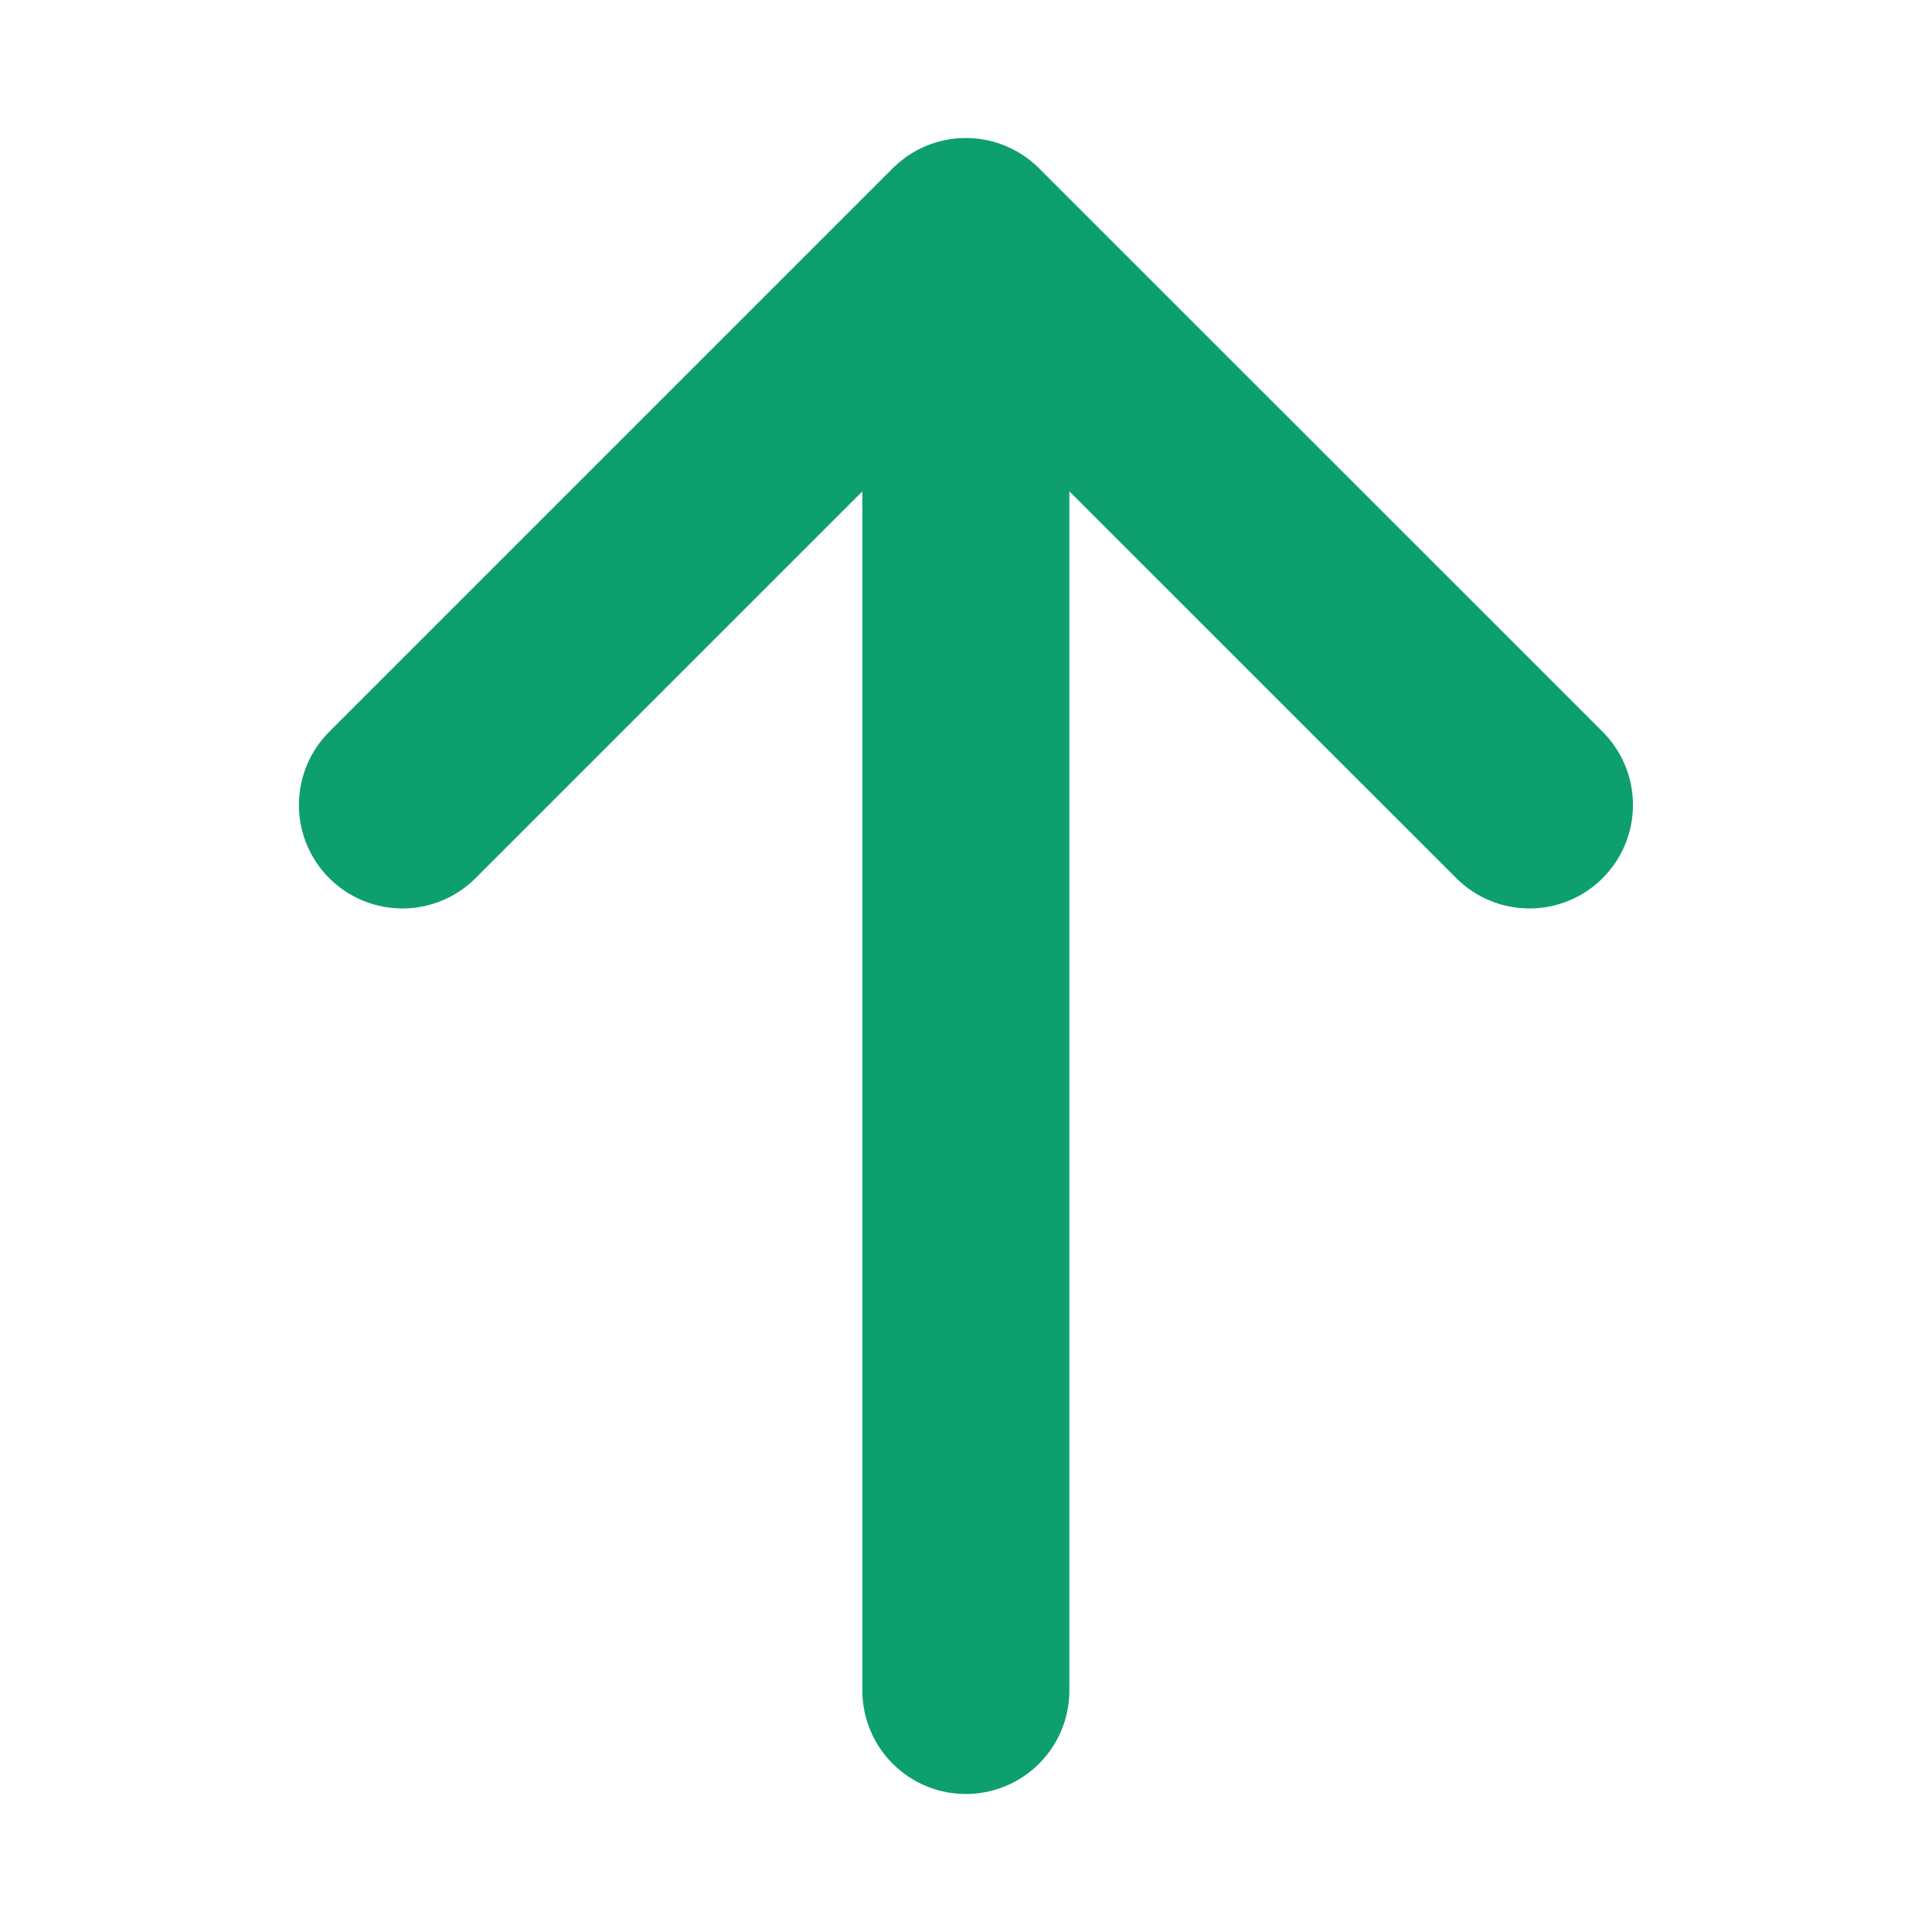 <svg width="14" height="14" viewBox="0 0 14 14" fill="none" xmlns="http://www.w3.org/2000/svg">
    <path d="M2.916 5.833L6.999 1.75M6.999 1.75L11.083 5.833M6.999 1.75V12.25" stroke="#0E9F6E" stroke-width="1.5" stroke-linecap="round" stroke-linejoin="round"/>
</svg>
